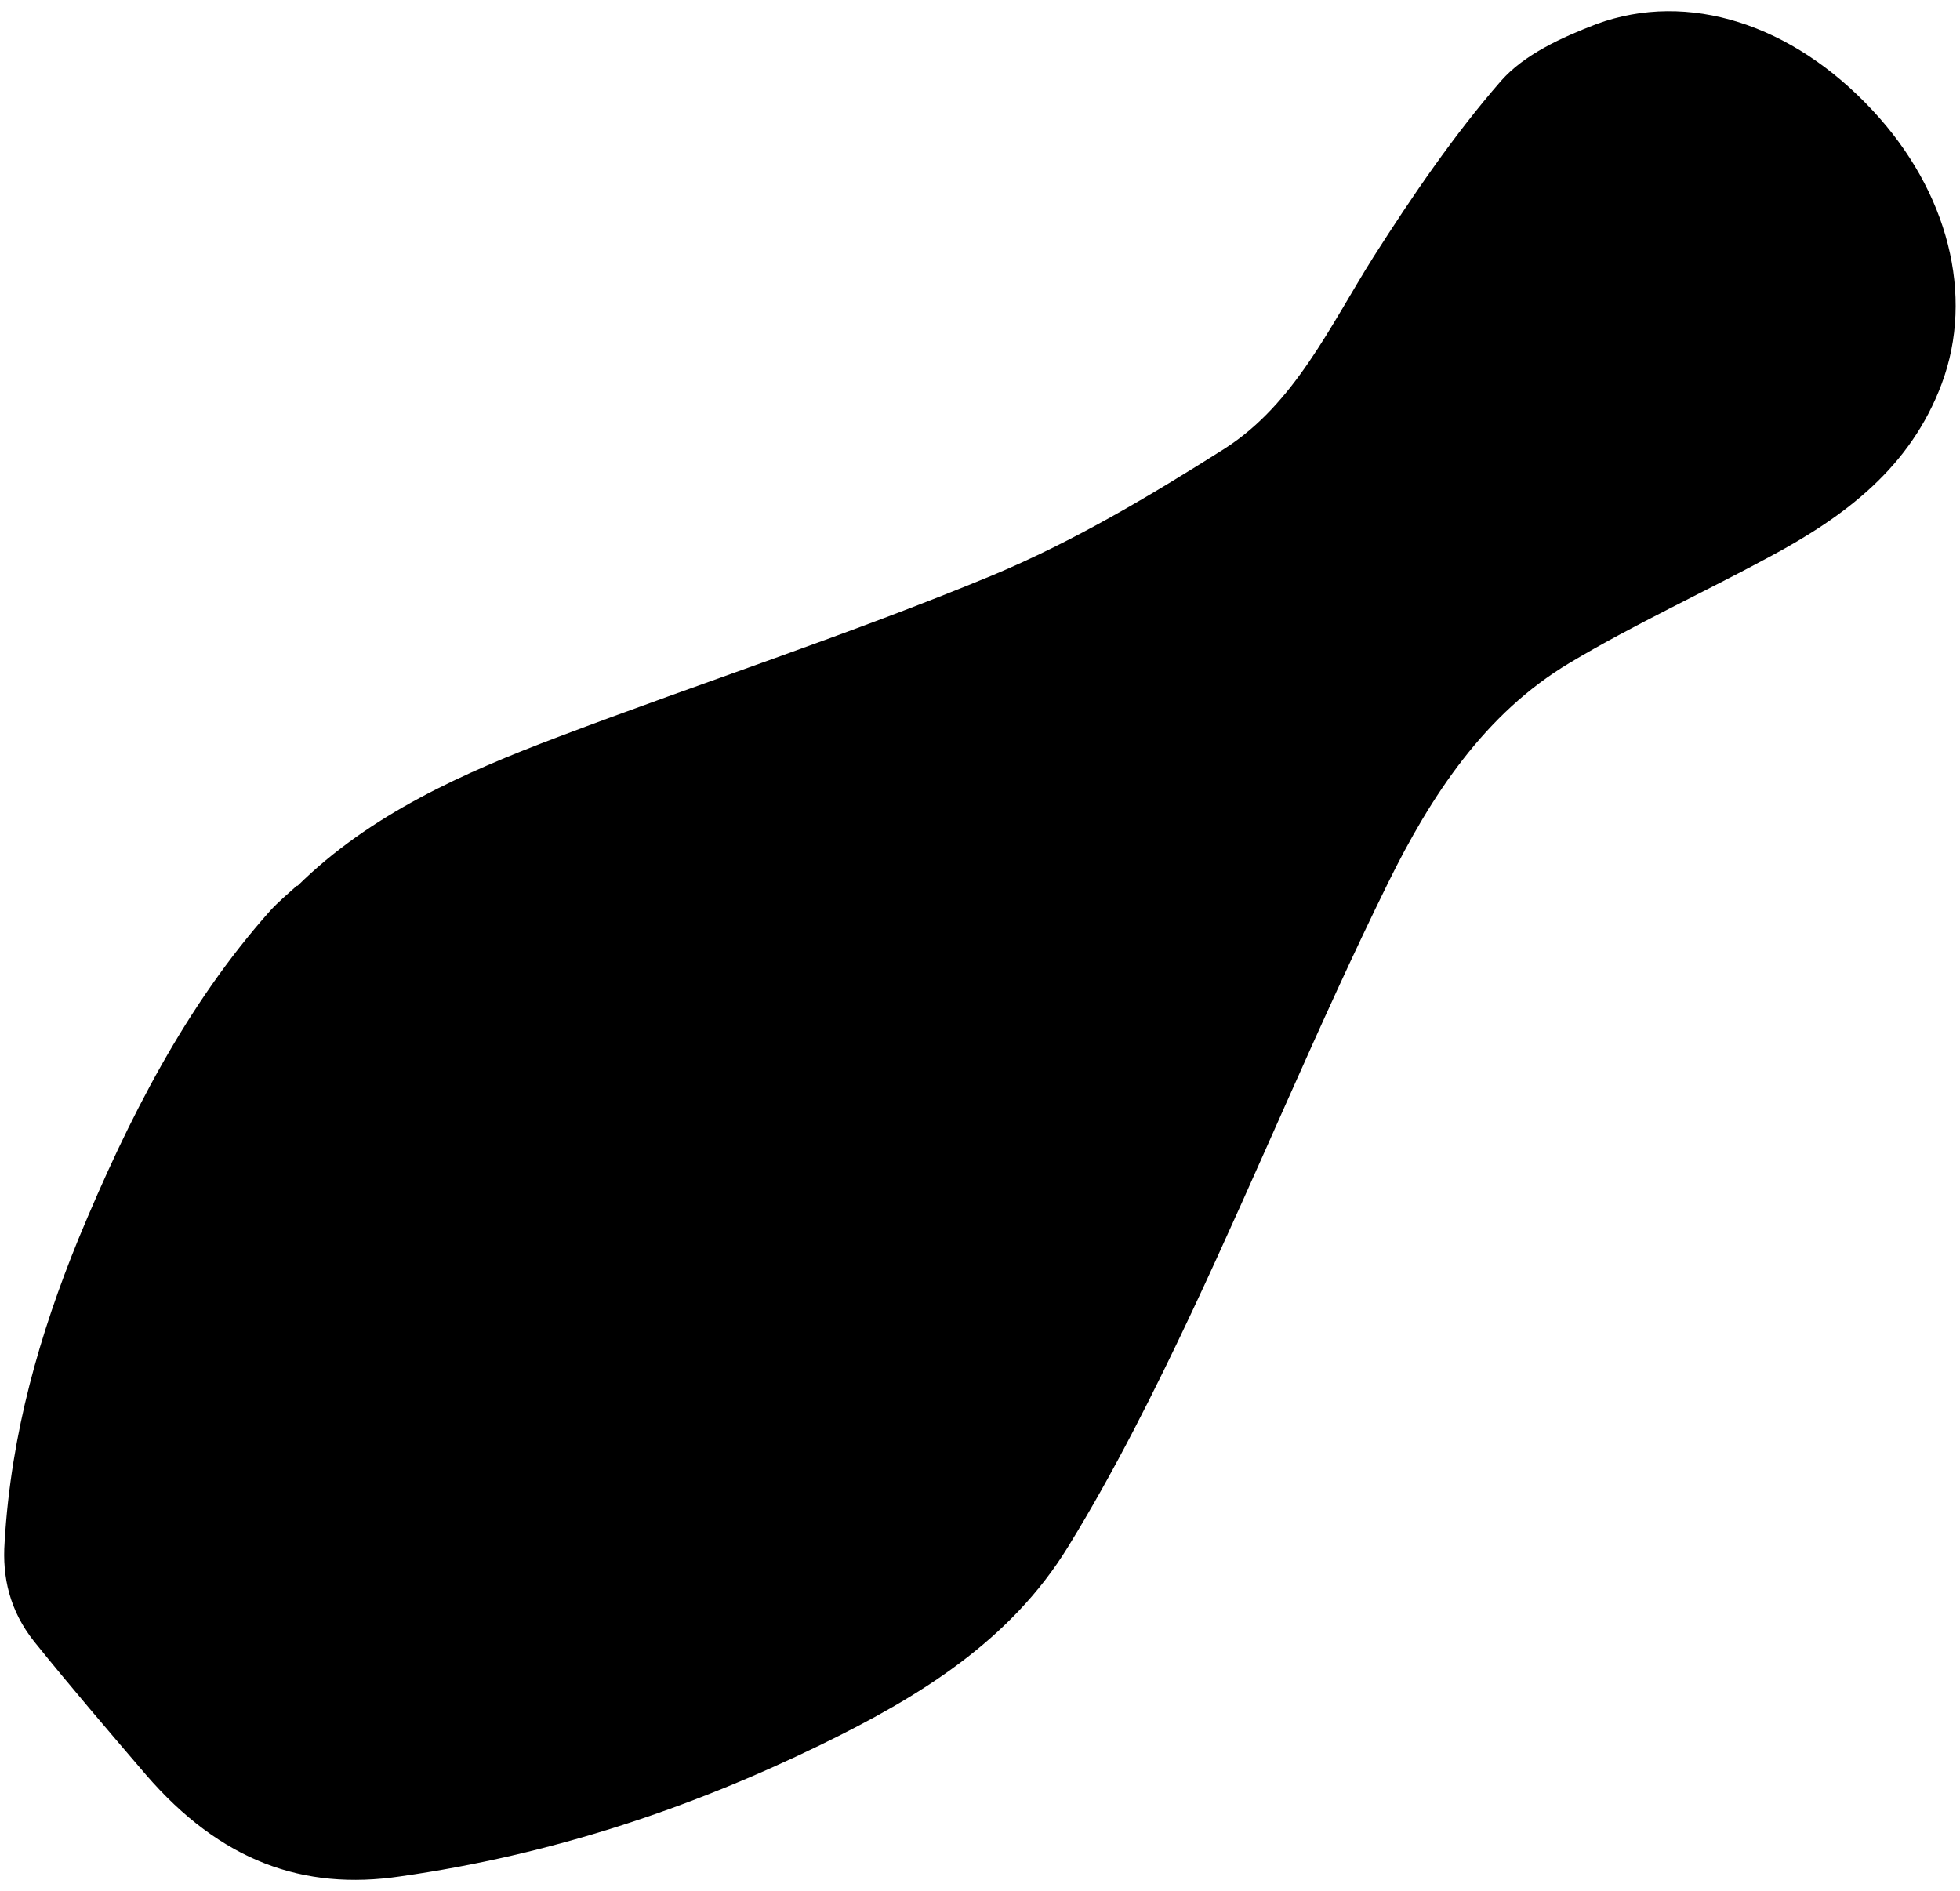 <?xml version="1.0" encoding="UTF-8"?>
<svg xmlns="http://www.w3.org/2000/svg" width="425" height="410" viewBox="0 0 425 410" fill="none">
  <g clip-path="url(#clip0_2676_7408)">
    <path d="M64.537 192.063C80.204 176.608 100.396 167.578 121.111 159.764C152.27 147.955 184.3 137.536 214.937 124.86C232.867 117.393 249.404 107.495 265.593 97.249C280.737 87.525 288.396 70.681 297.796 55.747C306.326 42.376 315.204 29.352 325.474 17.544C330.522 11.813 338.53 8.167 346.189 5.215C366.033 -2.079 388.663 5.215 406.07 23.969C422.433 41.508 428.178 64.082 421.041 83.184C414.252 101.417 399.978 112.01 383.789 120.692C369.341 128.507 354.196 135.453 340.27 143.788C321.993 154.728 310.33 172.44 300.93 191.542C285.959 221.93 272.904 253.709 258.456 284.445C250.274 301.81 241.57 319.175 231.648 335.324C219.115 355.815 199.27 367.971 177.859 378.39C149.659 392.108 119.719 402.18 86.819 406.868C65.756 409.994 47.826 403.569 31.637 384.815C23.456 375.264 15.274 365.713 7.441 355.989C2.044 349.216 0.478 341.923 1 334.456C2.393 310.666 8.659 289.133 17.015 268.642C27.807 242.595 40.341 217.937 58.618 197.446C60.359 195.536 62.448 193.799 64.363 192.063H64.537Z" fill="black"></path>
  </g>
  <defs>
    <clipPath id="clip0_2676_7408">
      <rect width="423" height="405.127" fill="white" transform="translate(1 2.437)"></rect>
    </clipPath>
  </defs>
</svg>
